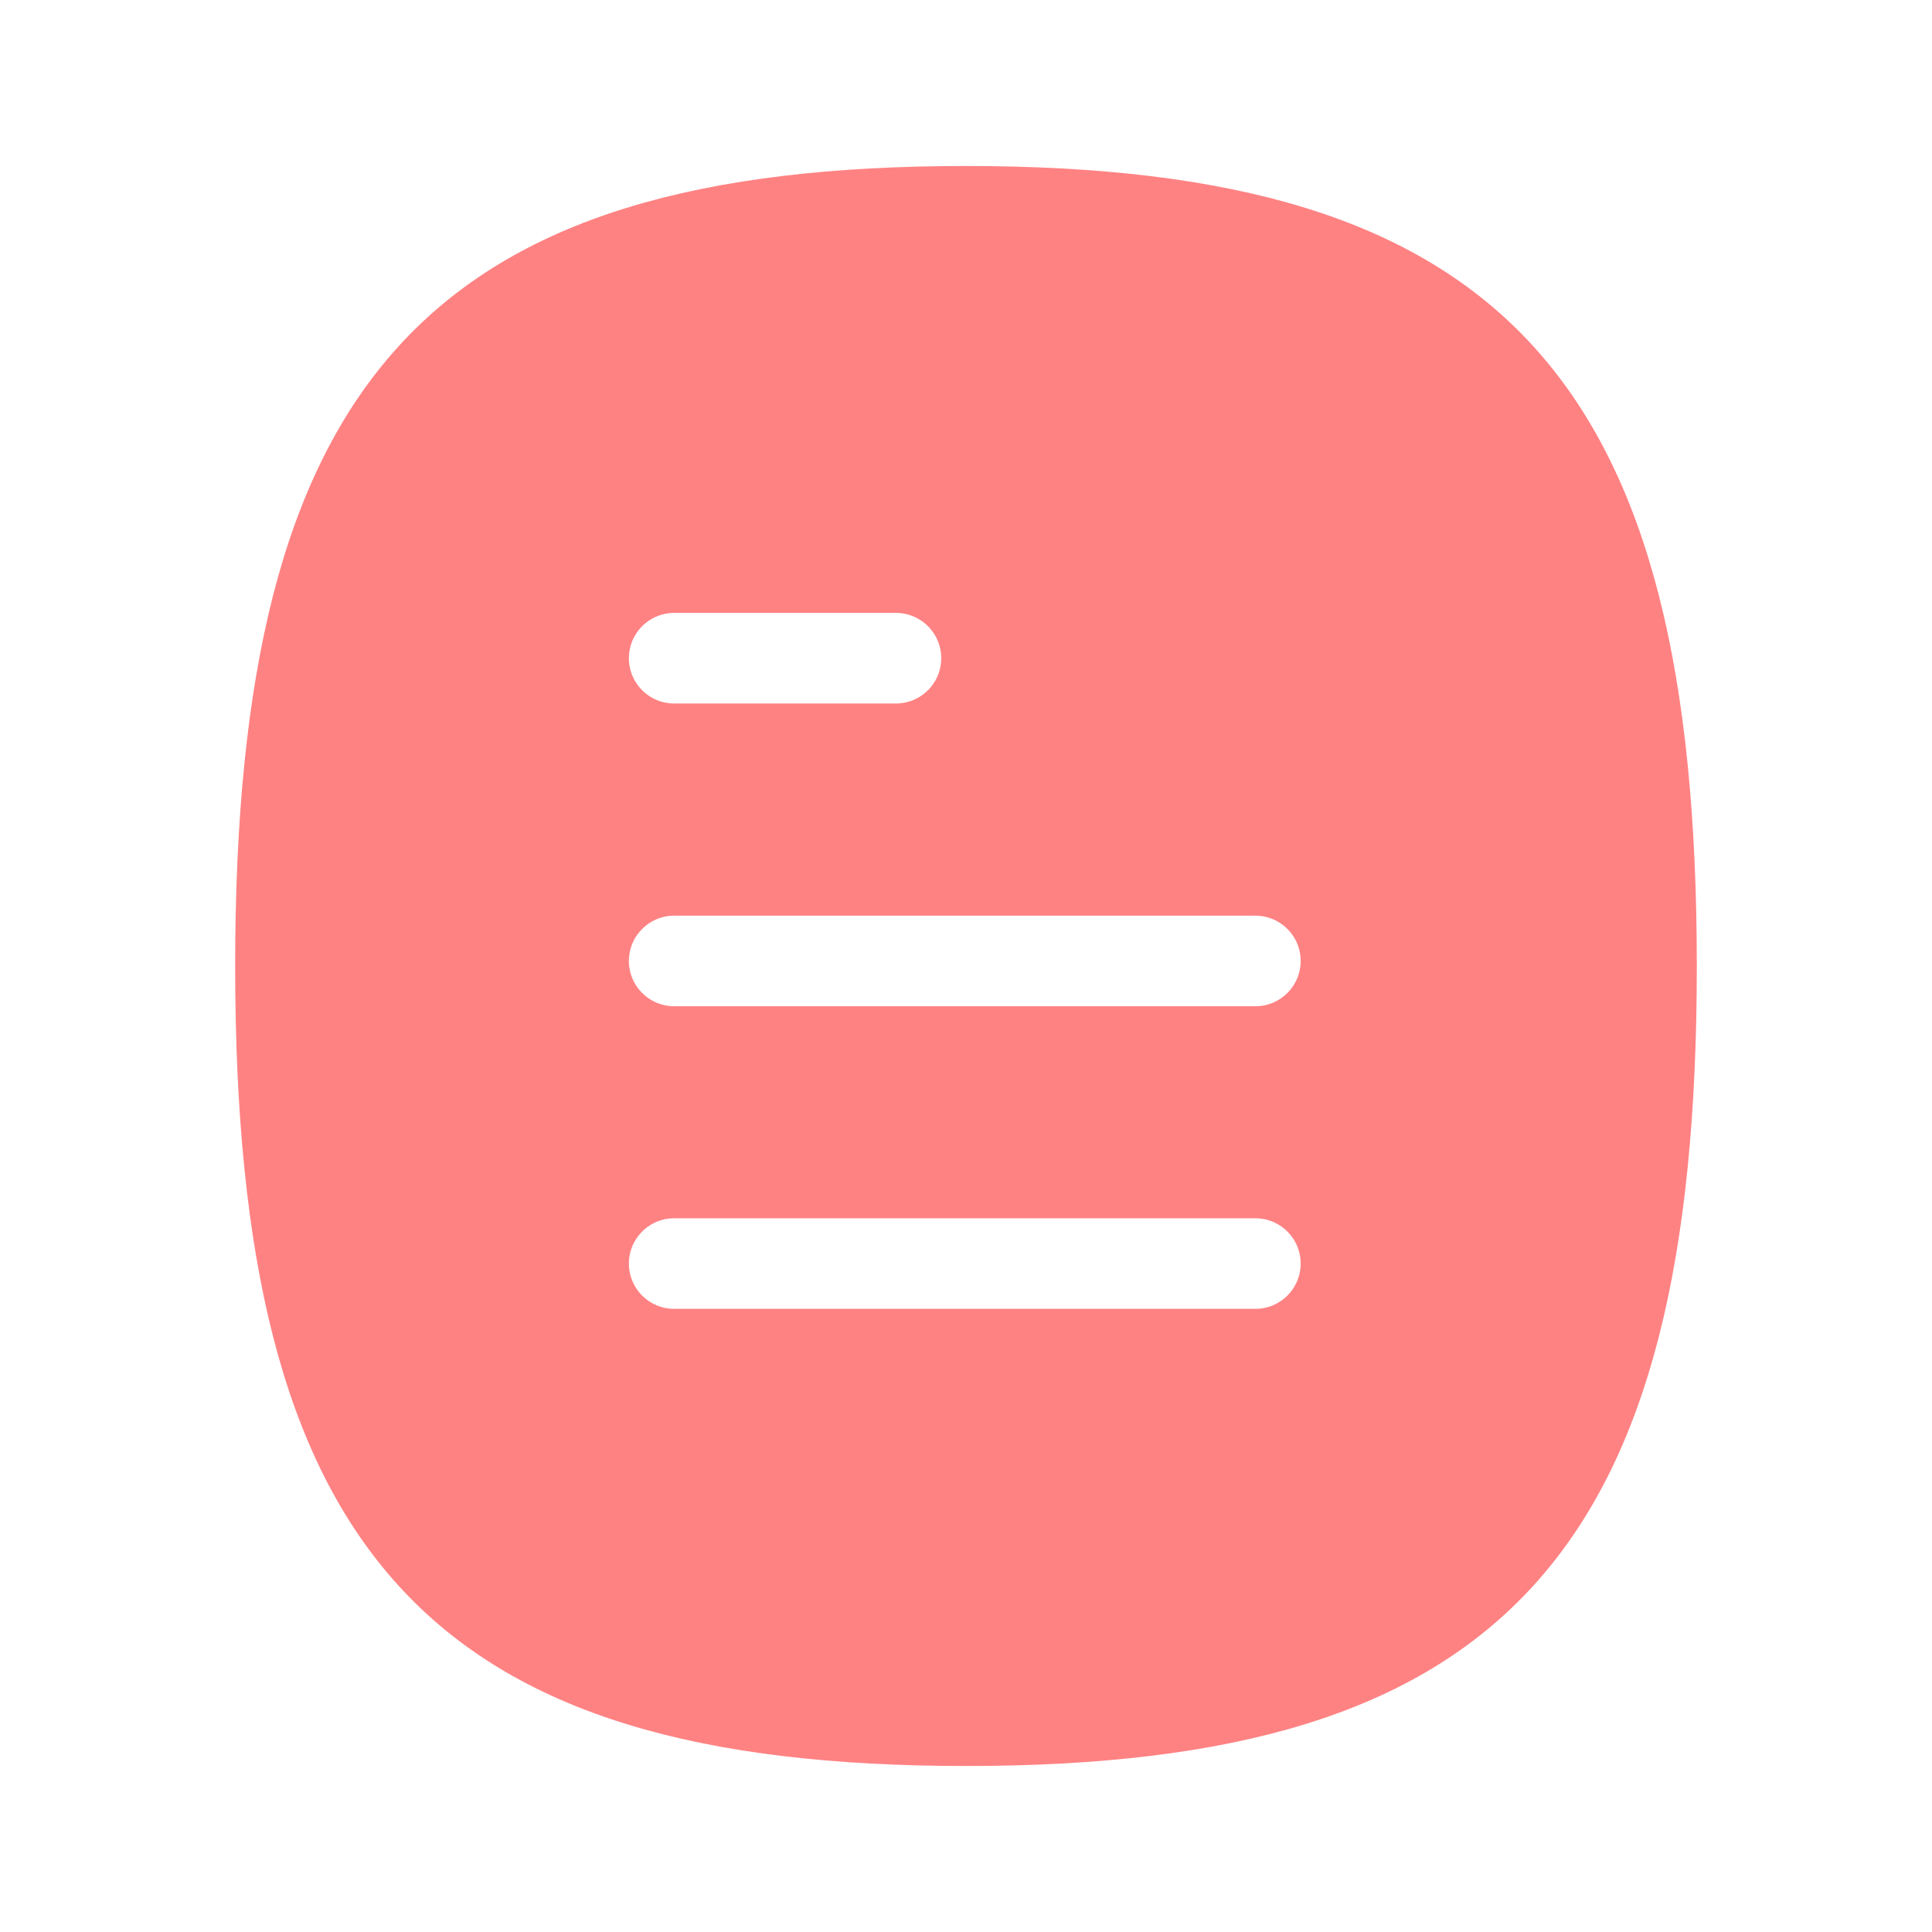 <svg width="64" height="64" viewBox="0 0 64 64" fill="none" xmlns="http://www.w3.org/2000/svg">
<path fill-rule="evenodd" clip-rule="evenodd" d="M41.586 33.833H22.333C21.229 33.833 20.333 32.937 20.333 31.833C20.333 30.729 21.229 29.833 22.333 29.833H41.586C42.69 29.833 43.586 30.729 43.586 31.833C43.586 32.937 42.69 33.833 41.586 33.833ZM41.586 43.857H22.333C21.229 43.857 20.333 42.961 20.333 41.857C20.333 40.753 21.229 39.857 22.333 39.857H41.586C42.69 39.857 43.586 40.753 43.586 41.857C43.586 42.961 42.69 43.857 41.586 43.857ZM22.333 19.804H29.679C30.783 19.804 31.679 20.7 31.679 21.804C31.679 22.908 30.783 23.804 29.679 23.804H22.333C21.229 23.804 20.333 22.908 20.333 21.804C20.333 20.7 21.229 19.804 22.333 19.804ZM31.999 5.999C14.493 5.999 8.29 12.804 8.29 32.001C8.29 51.196 14.493 58.001 31.999 58.001C49.503 58.001 55.709 51.196 55.709 32.001C55.709 12.804 49.503 5.999 31.999 5.999Z" fill="#FF8283" stroke="#FF8283"/>
</svg>

